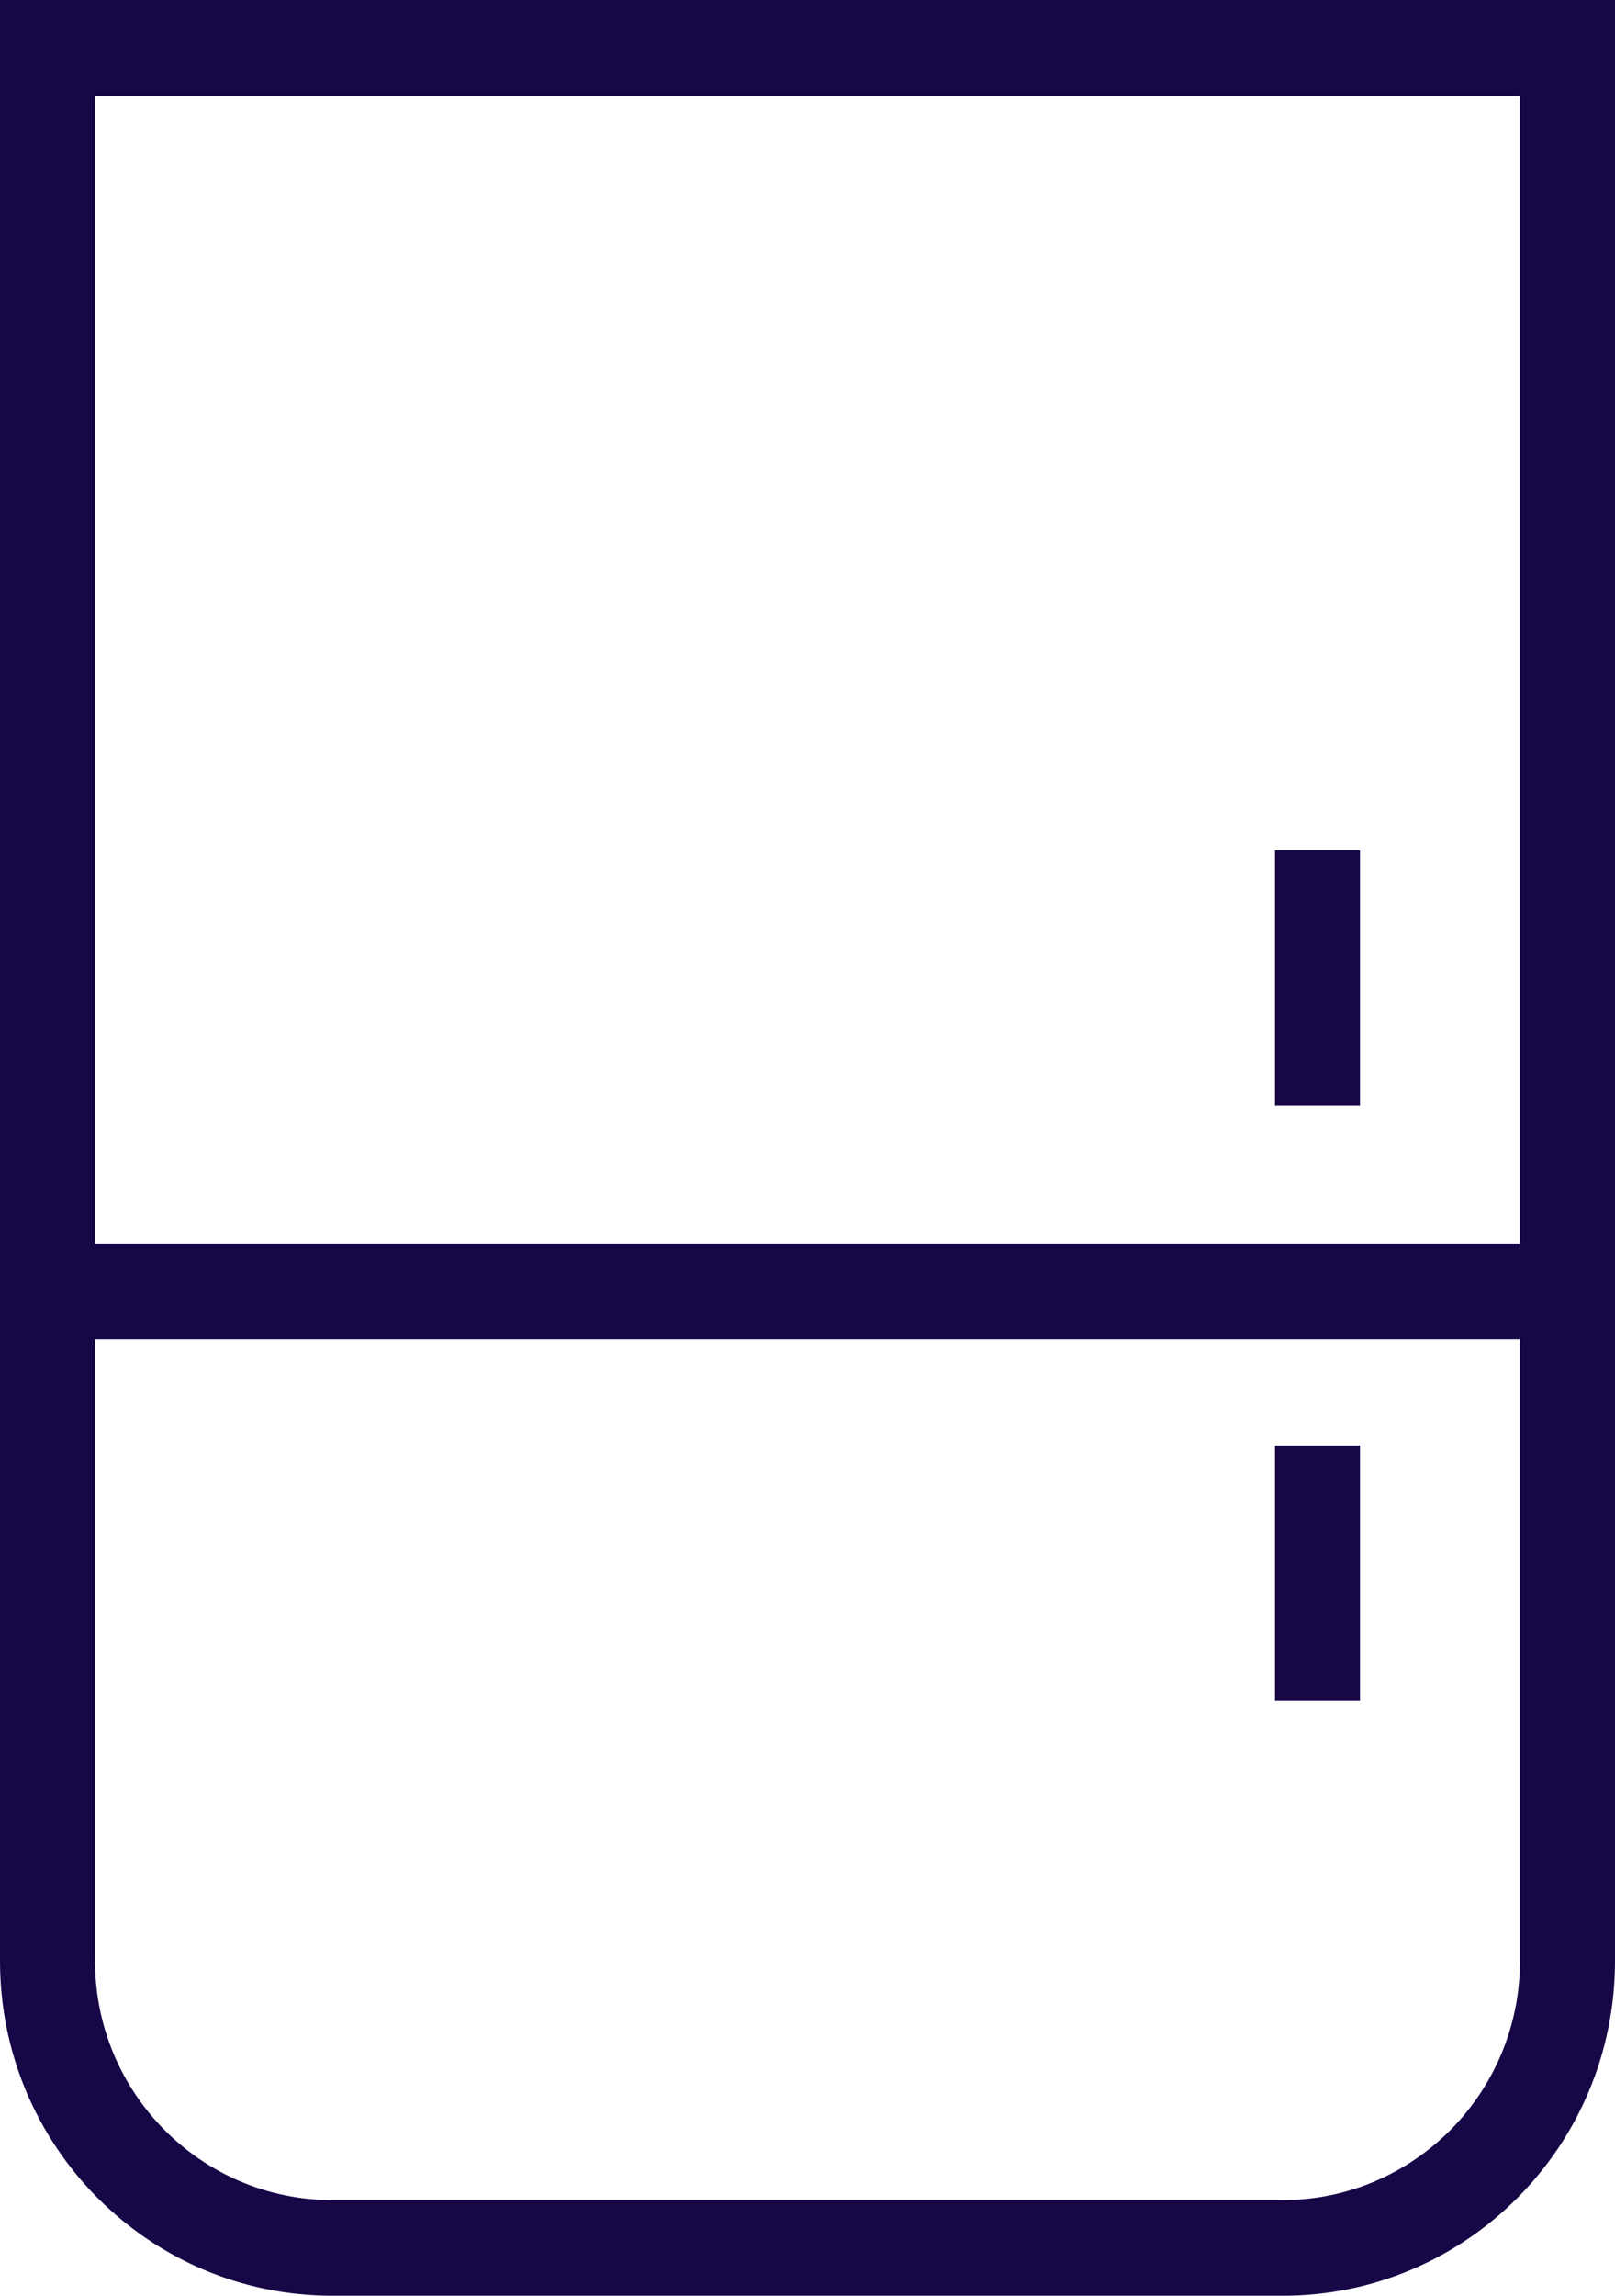 <?xml version="1.0" encoding="UTF-8"?>
<svg width="19px" height="27px" viewBox="0 0 19 27" version="1.1" xmlns="http://www.w3.org/2000/svg" xmlns:xlink="http://www.w3.org/1999/xlink">
    <!-- Generator: Sketch 61 (89581) - https://sketch.com -->
    <title>fridge copy 3</title>
    <desc>Created with Sketch.</desc>
    <g id="Page-1" stroke="none" stroke-width="1" fill="none" fill-rule="evenodd">
        <g id="Manoir---Chambres-" transform="translate(-747, -2158)" fill="#170747" fill-rule="nonzero">
            <g id="fridge-copy-3" transform="translate(747, 2158)">
                <path d="M0,0 L0,23.062 C0,25.237 1.751,27 3.912,27 L15.088,27 C17.249,27 19,25.237 19,23.062 L19,0 L0,0 Z M17.882,1.125 L17.882,14.625 L1.118,14.625 L1.118,1.125 L17.882,1.125 Z M15.088,25.875 L3.912,25.875 C2.369,25.875 1.118,24.616 1.118,23.062 L1.118,15.75 L17.882,15.75 L17.882,23.062 C17.882,24.616 16.631,25.875 15.088,25.875 L15.088,25.875 Z" id="Shape"></path>
                <rect id="Rectangle" x="15" y="10" width="1" height="3"></rect>
                <rect id="Rectangle" x="15" y="17" width="1" height="3"></rect>
            </g>
        </g>
    </g>
</svg>